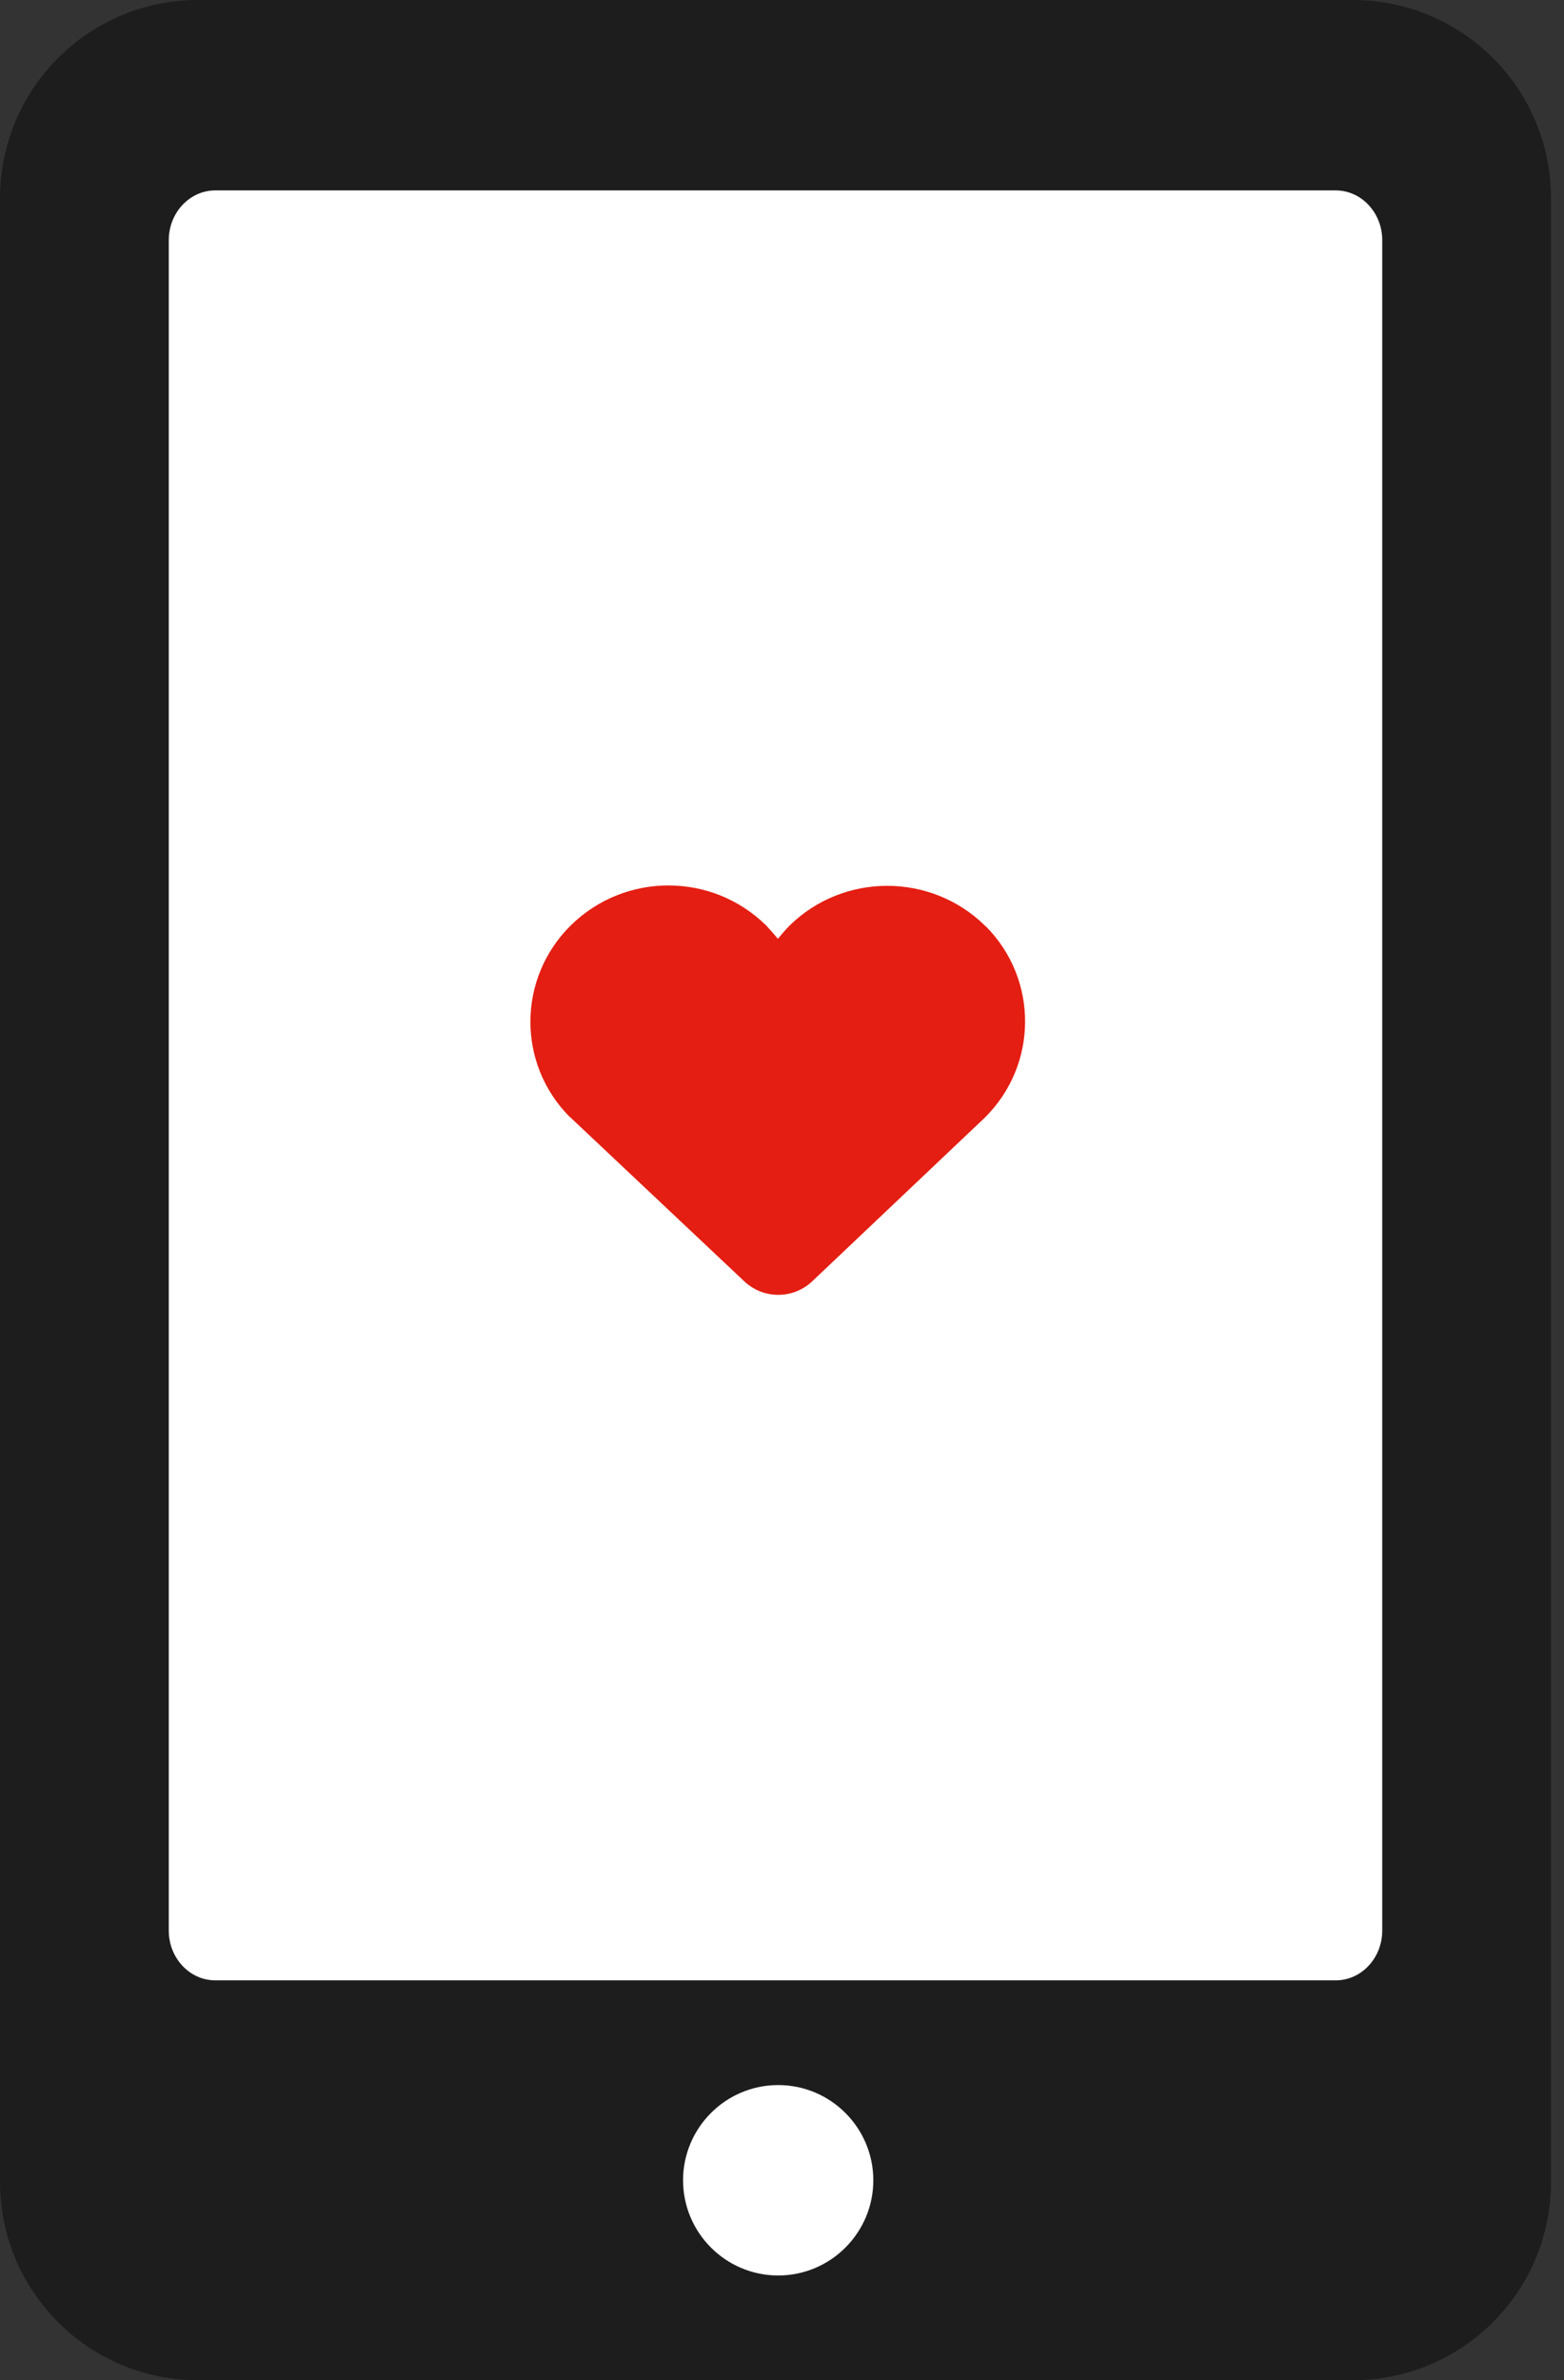 <svg xmlns="http://www.w3.org/2000/svg" width="46" height="70" viewBox="0 0 46 70">
    <rect x="0" y="0" width="46" height="70" fill="#333333" stroke="none"/>
    <g fill="none" fill-rule="evenodd">
        <rect width="44.045" height="67.64" x=".787" y="1.573" fill="#FFF" rx="8.652"/>
        <path fill="#1D1D1D" d="M5.827 0C2.608 0 0 2.61 0 5.833v58.334C0 67.39 2.608 70 5.827 70h33.964c3.219 0 5.827-2.61 5.827-5.833V5.833C45.618 2.61 43.01 0 39.791 0H5.827zm33.46 58.24c.755 0 1.367-.658 1.367-1.462V7.062c0-.804-.612-1.462-1.368-1.462H6.331c-.755 0-1.367.658-1.367 1.462v49.716c0 .804.612 1.462 1.367 1.462h32.955zm-16.399 8.68c-1.546 0-2.798-1.26-2.798-2.8 0-1.54 1.252-2.8 2.798-2.8s2.798 1.26 2.798 2.8c0 1.54-1.252 2.8-2.798 2.8"/>
        <path fill="#E41E12" d="M28.961 27.214c.012.014.023.029.035.029 1.552 1.565 1.536 4.08-.035 5.63l-5.075 4.812c-.56.527-1.433.527-1.993 0l-5.104-4.811c-.012-.015-.025-.03-.037-.03-1.55-1.565-1.533-4.08.037-5.63 1.591-1.565 4.15-1.565 5.742 0 .124.131.24.263.348.395.108-.132.224-.264.35-.395 1.588-1.55 4.142-1.55 5.732 0"/>
    </g>
</svg>
